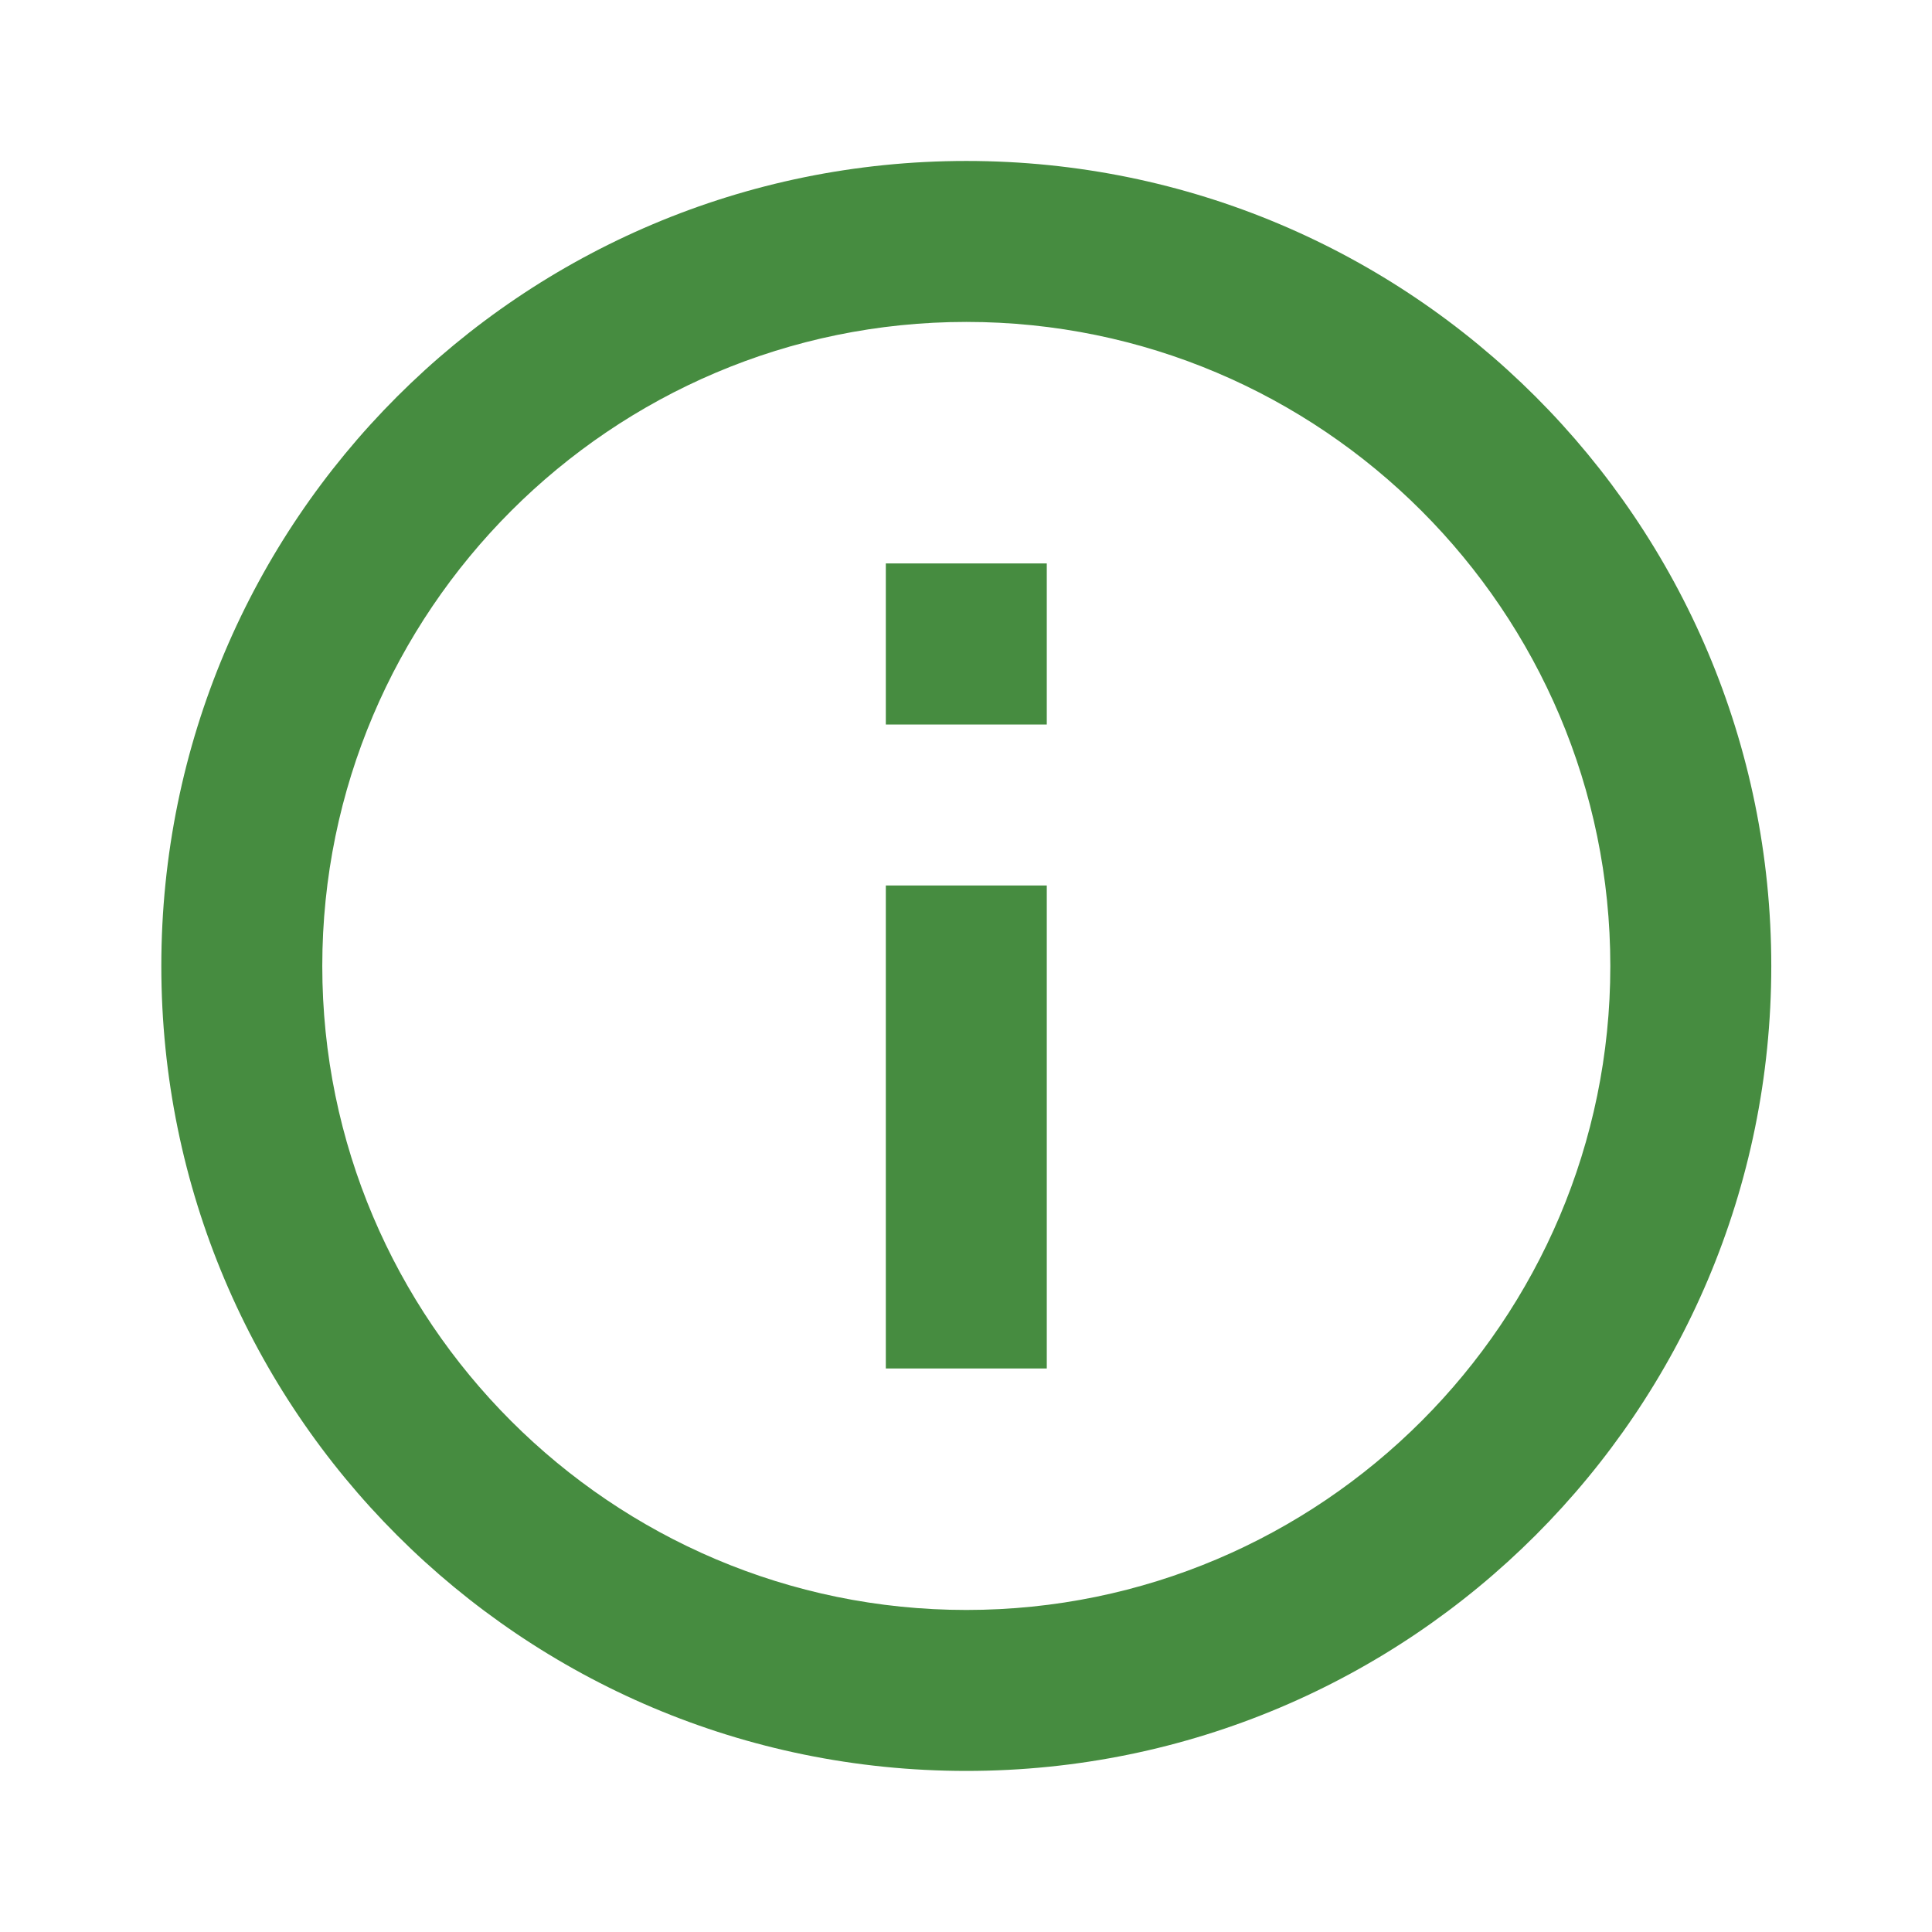 <svg width="16" height="16" viewBox="0 0 16 16" fill="none" xmlns="http://www.w3.org/2000/svg">
<path d="M7.336 11.333H8.669V7.333L7.336 7.333L7.336 11.333ZM8.003 1.333C4.319 1.333 1.336 4.316 1.336 8C1.336 11.683 4.319 14.666 8.003 14.666C11.686 14.666 14.669 11.683 14.669 8C14.669 4.316 11.686 1.333 8.003 1.333ZM8.003 13.333C5.063 13.333 2.669 10.94 2.669 8C2.669 5.06 5.063 2.666 8.003 2.666C10.943 2.666 13.336 5.06 13.336 8C13.336 10.94 10.943 13.333 8.003 13.333ZM7.336 6L8.669 6V4.666H7.336V6Z" fill="#468C40"/>
</svg>
